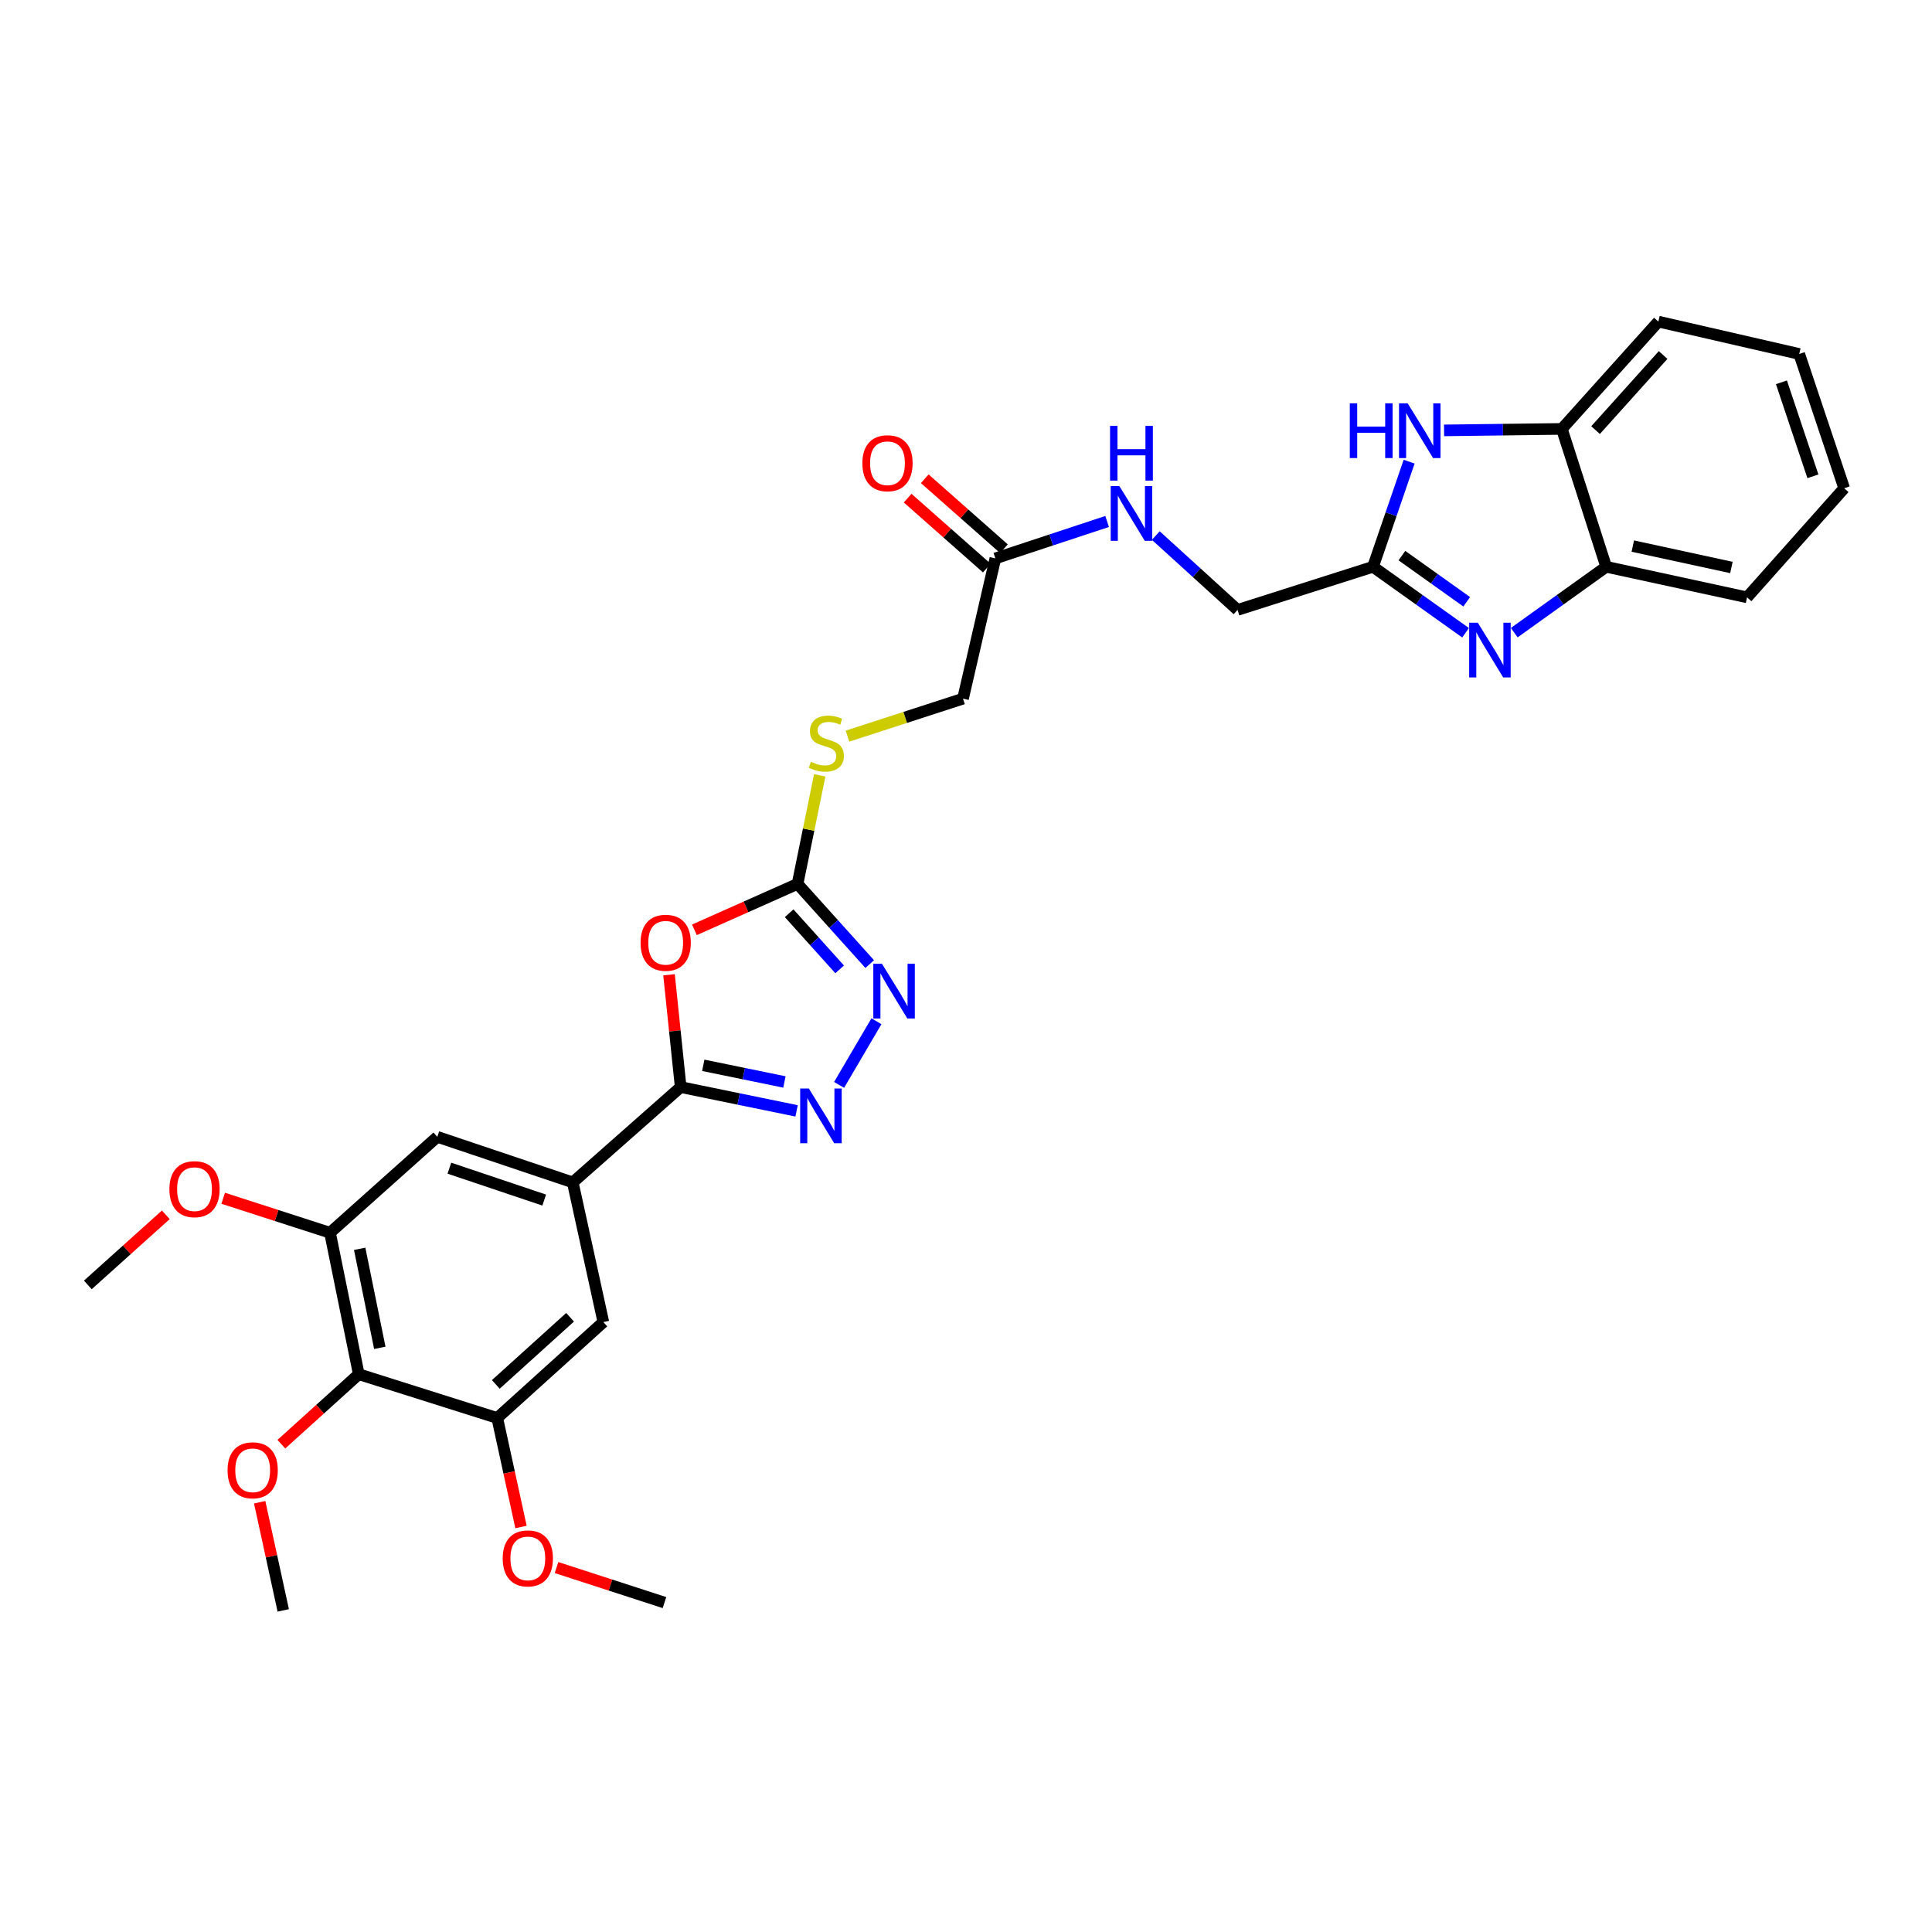 <?xml version='1.0' encoding='iso-8859-1'?>
<svg version='1.1' baseProfile='full'
              xmlns='http://www.w3.org/2000/svg'
                      xmlns:rdkit='http://www.rdkit.org/xml'
                      xmlns:xlink='http://www.w3.org/1999/xlink'
                  xml:space='preserve'
width='1000px' height='1000px' viewBox='0 0 1000 1000'>
<!-- END OF HEADER -->
<rect style='opacity:1.0;fill:#FFFFFF;stroke:none' width='1000' height='1000' x='0' y='0'> </rect>
<path class='bond-0' d='M 346.286,504.537 L 349.302,533.604' style='fill:none;fill-rule:evenodd;stroke:#FF0000;stroke-width:6px;stroke-linecap:butt;stroke-linejoin:miter;stroke-opacity:1' />
<path class='bond-0' d='M 349.302,533.604 L 352.318,562.672' style='fill:none;fill-rule:evenodd;stroke:#000000;stroke-width:6px;stroke-linecap:butt;stroke-linejoin:miter;stroke-opacity:1' />
<path class='bond-3' d='M 359.427,481.276 L 386.119,469.389' style='fill:none;fill-rule:evenodd;stroke:#FF0000;stroke-width:6px;stroke-linecap:butt;stroke-linejoin:miter;stroke-opacity:1' />
<path class='bond-3' d='M 386.119,469.389 L 412.81,457.502' style='fill:none;fill-rule:evenodd;stroke:#000000;stroke-width:6px;stroke-linecap:butt;stroke-linejoin:miter;stroke-opacity:1' />
<path class='bond-1' d='M 352.318,562.672 L 382.319,568.829' style='fill:none;fill-rule:evenodd;stroke:#000000;stroke-width:6px;stroke-linecap:butt;stroke-linejoin:miter;stroke-opacity:1' />
<path class='bond-1' d='M 382.319,568.829 L 412.32,574.987' style='fill:none;fill-rule:evenodd;stroke:#0000FF;stroke-width:6px;stroke-linecap:butt;stroke-linejoin:miter;stroke-opacity:1' />
<path class='bond-1' d='M 364.011,551.402 L 385.011,555.713' style='fill:none;fill-rule:evenodd;stroke:#000000;stroke-width:6px;stroke-linecap:butt;stroke-linejoin:miter;stroke-opacity:1' />
<path class='bond-1' d='M 385.011,555.713 L 406.012,560.023' style='fill:none;fill-rule:evenodd;stroke:#0000FF;stroke-width:6px;stroke-linecap:butt;stroke-linejoin:miter;stroke-opacity:1' />
<path class='bond-7' d='M 352.318,562.672 L 296.461,612.005' style='fill:none;fill-rule:evenodd;stroke:#000000;stroke-width:6px;stroke-linecap:butt;stroke-linejoin:miter;stroke-opacity:1' />
<path class='bond-31' d='M 434.315,561.541 L 453.64,528.591' style='fill:none;fill-rule:evenodd;stroke:#0000FF;stroke-width:6px;stroke-linecap:butt;stroke-linejoin:miter;stroke-opacity:1' />
<path class='bond-2' d='M 758.582,327.512 L 734.624,310.439' style='fill:none;fill-rule:evenodd;stroke:#0000FF;stroke-width:6px;stroke-linecap:butt;stroke-linejoin:miter;stroke-opacity:1' />
<path class='bond-2' d='M 734.624,310.439 L 710.666,293.366' style='fill:none;fill-rule:evenodd;stroke:#000000;stroke-width:6px;stroke-linecap:butt;stroke-linejoin:miter;stroke-opacity:1' />
<path class='bond-2' d='M 759.165,311.485 L 742.394,299.534' style='fill:none;fill-rule:evenodd;stroke:#0000FF;stroke-width:6px;stroke-linecap:butt;stroke-linejoin:miter;stroke-opacity:1' />
<path class='bond-2' d='M 742.394,299.534 L 725.624,287.584' style='fill:none;fill-rule:evenodd;stroke:#000000;stroke-width:6px;stroke-linecap:butt;stroke-linejoin:miter;stroke-opacity:1' />
<path class='bond-11' d='M 783.771,327.466 L 807.565,310.416' style='fill:none;fill-rule:evenodd;stroke:#0000FF;stroke-width:6px;stroke-linecap:butt;stroke-linejoin:miter;stroke-opacity:1' />
<path class='bond-11' d='M 807.565,310.416 L 831.36,293.366' style='fill:none;fill-rule:evenodd;stroke:#000000;stroke-width:6px;stroke-linecap:butt;stroke-linejoin:miter;stroke-opacity:1' />
<path class='bond-4' d='M 412.81,457.502 L 431.486,478.258' style='fill:none;fill-rule:evenodd;stroke:#000000;stroke-width:6px;stroke-linecap:butt;stroke-linejoin:miter;stroke-opacity:1' />
<path class='bond-4' d='M 431.486,478.258 L 450.162,499.014' style='fill:none;fill-rule:evenodd;stroke:#0000FF;stroke-width:6px;stroke-linecap:butt;stroke-linejoin:miter;stroke-opacity:1' />
<path class='bond-4' d='M 408.459,472.685 L 421.532,487.214' style='fill:none;fill-rule:evenodd;stroke:#000000;stroke-width:6px;stroke-linecap:butt;stroke-linejoin:miter;stroke-opacity:1' />
<path class='bond-4' d='M 421.532,487.214 L 434.605,501.743' style='fill:none;fill-rule:evenodd;stroke:#0000FF;stroke-width:6px;stroke-linecap:butt;stroke-linejoin:miter;stroke-opacity:1' />
<path class='bond-16' d='M 412.81,457.502 L 418.55,429.408' style='fill:none;fill-rule:evenodd;stroke:#000000;stroke-width:6px;stroke-linecap:butt;stroke-linejoin:miter;stroke-opacity:1' />
<path class='bond-16' d='M 418.55,429.408 L 424.29,401.314' style='fill:none;fill-rule:evenodd;stroke:#CCCC00;stroke-width:6px;stroke-linecap:butt;stroke-linejoin:miter;stroke-opacity:1' />
<path class='bond-5' d='M 710.666,293.366 L 640.555,315.697' style='fill:none;fill-rule:evenodd;stroke:#000000;stroke-width:6px;stroke-linecap:butt;stroke-linejoin:miter;stroke-opacity:1' />
<path class='bond-6' d='M 710.666,293.366 L 720.016,266.158' style='fill:none;fill-rule:evenodd;stroke:#000000;stroke-width:6px;stroke-linecap:butt;stroke-linejoin:miter;stroke-opacity:1' />
<path class='bond-6' d='M 720.016,266.158 L 729.365,238.951' style='fill:none;fill-rule:evenodd;stroke:#0000FF;stroke-width:6px;stroke-linecap:butt;stroke-linejoin:miter;stroke-opacity:1' />
<path class='bond-12' d='M 747.45,222.771 L 777.931,222.388' style='fill:none;fill-rule:evenodd;stroke:#0000FF;stroke-width:6px;stroke-linecap:butt;stroke-linejoin:miter;stroke-opacity:1' />
<path class='bond-12' d='M 777.931,222.388 L 808.411,222.006' style='fill:none;fill-rule:evenodd;stroke:#000000;stroke-width:6px;stroke-linecap:butt;stroke-linejoin:miter;stroke-opacity:1' />
<path class='bond-13' d='M 296.461,612.005 L 312.29,684.303' style='fill:none;fill-rule:evenodd;stroke:#000000;stroke-width:6px;stroke-linecap:butt;stroke-linejoin:miter;stroke-opacity:1' />
<path class='bond-14' d='M 296.461,612.005 L 226.35,588.425' style='fill:none;fill-rule:evenodd;stroke:#000000;stroke-width:6px;stroke-linecap:butt;stroke-linejoin:miter;stroke-opacity:1' />
<path class='bond-14' d='M 281.676,621.159 L 232.598,604.653' style='fill:none;fill-rule:evenodd;stroke:#000000;stroke-width:6px;stroke-linecap:butt;stroke-linejoin:miter;stroke-opacity:1' />
<path class='bond-8' d='M 185.697,711.291 L 170.813,638.071' style='fill:none;fill-rule:evenodd;stroke:#000000;stroke-width:6px;stroke-linecap:butt;stroke-linejoin:miter;stroke-opacity:1' />
<path class='bond-8' d='M 196.586,697.64 L 186.167,646.386' style='fill:none;fill-rule:evenodd;stroke:#000000;stroke-width:6px;stroke-linecap:butt;stroke-linejoin:miter;stroke-opacity:1' />
<path class='bond-21' d='M 185.697,711.291 L 165.666,729.4' style='fill:none;fill-rule:evenodd;stroke:#000000;stroke-width:6px;stroke-linecap:butt;stroke-linejoin:miter;stroke-opacity:1' />
<path class='bond-21' d='M 165.666,729.4 L 145.635,747.51' style='fill:none;fill-rule:evenodd;stroke:#FF0000;stroke-width:6px;stroke-linecap:butt;stroke-linejoin:miter;stroke-opacity:1' />
<path class='bond-32' d='M 185.697,711.291 L 257.37,733.949' style='fill:none;fill-rule:evenodd;stroke:#000000;stroke-width:6px;stroke-linecap:butt;stroke-linejoin:miter;stroke-opacity:1' />
<path class='bond-9' d='M 257.37,733.949 L 312.29,684.303' style='fill:none;fill-rule:evenodd;stroke:#000000;stroke-width:6px;stroke-linecap:butt;stroke-linejoin:miter;stroke-opacity:1' />
<path class='bond-9' d='M 256.629,716.569 L 295.073,681.817' style='fill:none;fill-rule:evenodd;stroke:#000000;stroke-width:6px;stroke-linecap:butt;stroke-linejoin:miter;stroke-opacity:1' />
<path class='bond-23' d='M 257.37,733.949 L 263.521,762.158' style='fill:none;fill-rule:evenodd;stroke:#000000;stroke-width:6px;stroke-linecap:butt;stroke-linejoin:miter;stroke-opacity:1' />
<path class='bond-23' d='M 263.521,762.158 L 269.672,790.366' style='fill:none;fill-rule:evenodd;stroke:#FF0000;stroke-width:6px;stroke-linecap:butt;stroke-linejoin:miter;stroke-opacity:1' />
<path class='bond-10' d='M 170.813,638.071 L 226.35,588.425' style='fill:none;fill-rule:evenodd;stroke:#000000;stroke-width:6px;stroke-linecap:butt;stroke-linejoin:miter;stroke-opacity:1' />
<path class='bond-22' d='M 170.813,638.071 L 143.167,629.145' style='fill:none;fill-rule:evenodd;stroke:#000000;stroke-width:6px;stroke-linecap:butt;stroke-linejoin:miter;stroke-opacity:1' />
<path class='bond-22' d='M 143.167,629.145 L 115.522,620.219' style='fill:none;fill-rule:evenodd;stroke:#FF0000;stroke-width:6px;stroke-linecap:butt;stroke-linejoin:miter;stroke-opacity:1' />
<path class='bond-24' d='M 831.36,293.366 L 904.274,309.188' style='fill:none;fill-rule:evenodd;stroke:#000000;stroke-width:6px;stroke-linecap:butt;stroke-linejoin:miter;stroke-opacity:1' />
<path class='bond-24' d='M 845.136,282.654 L 896.177,293.73' style='fill:none;fill-rule:evenodd;stroke:#000000;stroke-width:6px;stroke-linecap:butt;stroke-linejoin:miter;stroke-opacity:1' />
<path class='bond-33' d='M 831.36,293.366 L 808.411,222.006' style='fill:none;fill-rule:evenodd;stroke:#000000;stroke-width:6px;stroke-linecap:butt;stroke-linejoin:miter;stroke-opacity:1' />
<path class='bond-25' d='M 808.411,222.006 L 858.362,166.461' style='fill:none;fill-rule:evenodd;stroke:#000000;stroke-width:6px;stroke-linecap:butt;stroke-linejoin:miter;stroke-opacity:1' />
<path class='bond-25' d='M 825.86,222.628 L 860.826,183.746' style='fill:none;fill-rule:evenodd;stroke:#000000;stroke-width:6px;stroke-linecap:butt;stroke-linejoin:miter;stroke-opacity:1' />
<path class='bond-15' d='M 515.197,289.022 L 498.453,361.617' style='fill:none;fill-rule:evenodd;stroke:#000000;stroke-width:6px;stroke-linecap:butt;stroke-linejoin:miter;stroke-opacity:1' />
<path class='bond-17' d='M 515.197,289.022 L 544.123,279.468' style='fill:none;fill-rule:evenodd;stroke:#000000;stroke-width:6px;stroke-linecap:butt;stroke-linejoin:miter;stroke-opacity:1' />
<path class='bond-17' d='M 544.123,279.468 L 573.048,269.914' style='fill:none;fill-rule:evenodd;stroke:#0000FF;stroke-width:6px;stroke-linecap:butt;stroke-linejoin:miter;stroke-opacity:1' />
<path class='bond-18' d='M 519.63,284.005 L 499.144,265.904' style='fill:none;fill-rule:evenodd;stroke:#000000;stroke-width:6px;stroke-linecap:butt;stroke-linejoin:miter;stroke-opacity:1' />
<path class='bond-18' d='M 499.144,265.904 L 478.658,247.803' style='fill:none;fill-rule:evenodd;stroke:#FF0000;stroke-width:6px;stroke-linecap:butt;stroke-linejoin:miter;stroke-opacity:1' />
<path class='bond-18' d='M 510.765,294.039 L 490.278,275.938' style='fill:none;fill-rule:evenodd;stroke:#000000;stroke-width:6px;stroke-linecap:butt;stroke-linejoin:miter;stroke-opacity:1' />
<path class='bond-18' d='M 490.278,275.938 L 469.792,257.837' style='fill:none;fill-rule:evenodd;stroke:#FF0000;stroke-width:6px;stroke-linecap:butt;stroke-linejoin:miter;stroke-opacity:1' />
<path class='bond-20' d='M 438.649,381.023 L 468.551,371.32' style='fill:none;fill-rule:evenodd;stroke:#CCCC00;stroke-width:6px;stroke-linecap:butt;stroke-linejoin:miter;stroke-opacity:1' />
<path class='bond-20' d='M 468.551,371.32 L 498.453,361.617' style='fill:none;fill-rule:evenodd;stroke:#000000;stroke-width:6px;stroke-linecap:butt;stroke-linejoin:miter;stroke-opacity:1' />
<path class='bond-19' d='M 598.238,277.209 L 619.397,296.453' style='fill:none;fill-rule:evenodd;stroke:#0000FF;stroke-width:6px;stroke-linecap:butt;stroke-linejoin:miter;stroke-opacity:1' />
<path class='bond-19' d='M 619.397,296.453 L 640.555,315.697' style='fill:none;fill-rule:evenodd;stroke:#000000;stroke-width:6px;stroke-linecap:butt;stroke-linejoin:miter;stroke-opacity:1' />
<path class='bond-26' d='M 134.406,777.554 L 140.506,805.547' style='fill:none;fill-rule:evenodd;stroke:#FF0000;stroke-width:6px;stroke-linecap:butt;stroke-linejoin:miter;stroke-opacity:1' />
<path class='bond-26' d='M 140.506,805.547 L 146.607,833.539' style='fill:none;fill-rule:evenodd;stroke:#000000;stroke-width:6px;stroke-linecap:butt;stroke-linejoin:miter;stroke-opacity:1' />
<path class='bond-27' d='M 85.823,628.783 L 65.639,646.928' style='fill:none;fill-rule:evenodd;stroke:#FF0000;stroke-width:6px;stroke-linecap:butt;stroke-linejoin:miter;stroke-opacity:1' />
<path class='bond-27' d='M 65.639,646.928 L 45.455,665.074' style='fill:none;fill-rule:evenodd;stroke:#000000;stroke-width:6px;stroke-linecap:butt;stroke-linejoin:miter;stroke-opacity:1' />
<path class='bond-28' d='M 288.059,811.366 L 315.997,820.433' style='fill:none;fill-rule:evenodd;stroke:#FF0000;stroke-width:6px;stroke-linecap:butt;stroke-linejoin:miter;stroke-opacity:1' />
<path class='bond-28' d='M 315.997,820.433 L 343.935,829.5' style='fill:none;fill-rule:evenodd;stroke:#000000;stroke-width:6px;stroke-linecap:butt;stroke-linejoin:miter;stroke-opacity:1' />
<path class='bond-30' d='M 904.274,309.188 L 954.545,252.713' style='fill:none;fill-rule:evenodd;stroke:#000000;stroke-width:6px;stroke-linecap:butt;stroke-linejoin:miter;stroke-opacity:1' />
<path class='bond-29' d='M 858.362,166.461 L 931.277,183.213' style='fill:none;fill-rule:evenodd;stroke:#000000;stroke-width:6px;stroke-linecap:butt;stroke-linejoin:miter;stroke-opacity:1' />
<path class='bond-34' d='M 931.277,183.213 L 954.545,252.713' style='fill:none;fill-rule:evenodd;stroke:#000000;stroke-width:6px;stroke-linecap:butt;stroke-linejoin:miter;stroke-opacity:1' />
<path class='bond-34' d='M 922.07,197.889 L 938.358,246.539' style='fill:none;fill-rule:evenodd;stroke:#000000;stroke-width:6px;stroke-linecap:butt;stroke-linejoin:miter;stroke-opacity:1' />
<path  class='atom-0' d='M 331.56 487.977
Q 331.56 481.177, 334.92 477.377
Q 338.28 473.577, 344.56 473.577
Q 350.84 473.577, 354.2 477.377
Q 357.56 481.177, 357.56 487.977
Q 357.56 494.857, 354.16 498.777
Q 350.76 502.657, 344.56 502.657
Q 338.32 502.657, 334.92 498.777
Q 331.56 494.897, 331.56 487.977
M 344.56 499.457
Q 348.88 499.457, 351.2 496.577
Q 353.56 493.657, 353.56 487.977
Q 353.56 482.417, 351.2 479.617
Q 348.88 476.777, 344.56 476.777
Q 340.24 476.777, 337.88 479.577
Q 335.56 482.377, 335.56 487.977
Q 335.56 493.697, 337.88 496.577
Q 340.24 499.457, 344.56 499.457
' fill='#FF0000'/>
<path  class='atom-2' d='M 418.653 563.411
L 427.933 578.411
Q 428.853 579.891, 430.333 582.571
Q 431.813 585.251, 431.893 585.411
L 431.893 563.411
L 435.653 563.411
L 435.653 591.731
L 431.773 591.731
L 421.813 575.331
Q 420.653 573.411, 419.413 571.211
Q 418.213 569.011, 417.853 568.331
L 417.853 591.731
L 414.173 591.731
L 414.173 563.411
L 418.653 563.411
' fill='#0000FF'/>
<path  class='atom-3' d='M 764.92 322.329
L 774.2 337.329
Q 775.12 338.809, 776.6 341.489
Q 778.08 344.169, 778.16 344.329
L 778.16 322.329
L 781.92 322.329
L 781.92 350.649
L 778.04 350.649
L 768.08 334.249
Q 766.92 332.329, 765.68 330.129
Q 764.48 327.929, 764.12 327.249
L 764.12 350.649
L 760.44 350.649
L 760.44 322.329
L 764.92 322.329
' fill='#0000FF'/>
<path  class='atom-5' d='M 456.509 498.865
L 465.789 513.865
Q 466.709 515.345, 468.189 518.025
Q 469.669 520.705, 469.749 520.865
L 469.749 498.865
L 473.509 498.865
L 473.509 527.185
L 469.629 527.185
L 459.669 510.785
Q 458.509 508.865, 457.269 506.665
Q 456.069 504.465, 455.709 503.785
L 455.709 527.185
L 452.029 527.185
L 452.029 498.865
L 456.509 498.865
' fill='#0000FF'/>
<path  class='atom-7' d='M 698.651 208.768
L 702.491 208.768
L 702.491 220.808
L 716.971 220.808
L 716.971 208.768
L 720.811 208.768
L 720.811 237.088
L 716.971 237.088
L 716.971 224.008
L 702.491 224.008
L 702.491 237.088
L 698.651 237.088
L 698.651 208.768
' fill='#0000FF'/>
<path  class='atom-7' d='M 728.611 208.768
L 737.891 223.768
Q 738.811 225.248, 740.291 227.928
Q 741.771 230.608, 741.851 230.768
L 741.851 208.768
L 745.611 208.768
L 745.611 237.088
L 741.731 237.088
L 731.771 220.688
Q 730.611 218.768, 729.371 216.568
Q 728.171 214.368, 727.811 213.688
L 727.811 237.088
L 724.131 237.088
L 724.131 208.768
L 728.611 208.768
' fill='#0000FF'/>
<path  class='atom-17' d='M 419.71 394.293
Q 420.03 394.413, 421.35 394.973
Q 422.67 395.533, 424.11 395.893
Q 425.59 396.213, 427.03 396.213
Q 429.71 396.213, 431.27 394.933
Q 432.83 393.613, 432.83 391.333
Q 432.83 389.773, 432.03 388.813
Q 431.27 387.853, 430.07 387.333
Q 428.87 386.813, 426.87 386.213
Q 424.35 385.453, 422.83 384.733
Q 421.35 384.013, 420.27 382.493
Q 419.23 380.973, 419.23 378.413
Q 419.23 374.853, 421.63 372.653
Q 424.07 370.453, 428.87 370.453
Q 432.15 370.453, 435.87 372.013
L 434.95 375.093
Q 431.55 373.693, 428.99 373.693
Q 426.23 373.693, 424.71 374.853
Q 423.19 375.973, 423.23 377.933
Q 423.23 379.453, 423.99 380.373
Q 424.79 381.293, 425.91 381.813
Q 427.07 382.333, 428.99 382.933
Q 431.55 383.733, 433.07 384.533
Q 434.59 385.333, 435.67 386.973
Q 436.79 388.573, 436.79 391.333
Q 436.79 395.253, 434.15 397.373
Q 431.55 399.453, 427.19 399.453
Q 424.67 399.453, 422.75 398.893
Q 420.87 398.373, 418.63 397.453
L 419.71 394.293
' fill='#CCCC00'/>
<path  class='atom-18' d='M 579.382 251.593
L 588.662 266.593
Q 589.582 268.073, 591.062 270.753
Q 592.542 273.433, 592.622 273.593
L 592.622 251.593
L 596.382 251.593
L 596.382 279.913
L 592.502 279.913
L 582.542 263.513
Q 581.382 261.593, 580.142 259.393
Q 578.942 257.193, 578.582 256.513
L 578.582 279.913
L 574.902 279.913
L 574.902 251.593
L 579.382 251.593
' fill='#0000FF'/>
<path  class='atom-18' d='M 574.562 220.441
L 578.402 220.441
L 578.402 232.481
L 592.882 232.481
L 592.882 220.441
L 596.722 220.441
L 596.722 248.761
L 592.882 248.761
L 592.882 235.681
L 578.402 235.681
L 578.402 248.761
L 574.562 248.761
L 574.562 220.441
' fill='#0000FF'/>
<path  class='atom-19' d='M 446.362 239.768
Q 446.362 232.968, 449.722 229.168
Q 453.082 225.368, 459.362 225.368
Q 465.642 225.368, 469.002 229.168
Q 472.362 232.968, 472.362 239.768
Q 472.362 246.648, 468.962 250.568
Q 465.562 254.448, 459.362 254.448
Q 453.122 254.448, 449.722 250.568
Q 446.362 246.688, 446.362 239.768
M 459.362 251.248
Q 463.682 251.248, 466.002 248.368
Q 468.362 245.448, 468.362 239.768
Q 468.362 234.208, 466.002 231.408
Q 463.682 228.568, 459.362 228.568
Q 455.042 228.568, 452.682 231.368
Q 450.362 234.168, 450.362 239.768
Q 450.362 245.488, 452.682 248.368
Q 455.042 251.248, 459.362 251.248
' fill='#FF0000'/>
<path  class='atom-22' d='M 117.785 761.017
Q 117.785 754.217, 121.145 750.417
Q 124.505 746.617, 130.785 746.617
Q 137.065 746.617, 140.425 750.417
Q 143.785 754.217, 143.785 761.017
Q 143.785 767.897, 140.385 771.817
Q 136.985 775.697, 130.785 775.697
Q 124.545 775.697, 121.145 771.817
Q 117.785 767.937, 117.785 761.017
M 130.785 772.497
Q 135.105 772.497, 137.425 769.617
Q 139.785 766.697, 139.785 761.017
Q 139.785 755.457, 137.425 752.657
Q 135.105 749.817, 130.785 749.817
Q 126.465 749.817, 124.105 752.617
Q 121.785 755.417, 121.785 761.017
Q 121.785 766.737, 124.105 769.617
Q 126.465 772.497, 130.785 772.497
' fill='#FF0000'/>
<path  class='atom-23' d='M 87.68 615.507
Q 87.68 608.707, 91.04 604.907
Q 94.4 601.107, 100.68 601.107
Q 106.96 601.107, 110.32 604.907
Q 113.68 608.707, 113.68 615.507
Q 113.68 622.387, 110.28 626.307
Q 106.88 630.187, 100.68 630.187
Q 94.44 630.187, 91.04 626.307
Q 87.68 622.427, 87.68 615.507
M 100.68 626.987
Q 105 626.987, 107.32 624.107
Q 109.68 621.187, 109.68 615.507
Q 109.68 609.947, 107.32 607.147
Q 105 604.307, 100.68 604.307
Q 96.36 604.307, 94 607.107
Q 91.68 609.907, 91.68 615.507
Q 91.68 621.227, 94 624.107
Q 96.36 626.987, 100.68 626.987
' fill='#FF0000'/>
<path  class='atom-24' d='M 260.2 806.624
Q 260.2 799.824, 263.56 796.024
Q 266.92 792.224, 273.2 792.224
Q 279.48 792.224, 282.84 796.024
Q 286.2 799.824, 286.2 806.624
Q 286.2 813.504, 282.8 817.424
Q 279.4 821.304, 273.2 821.304
Q 266.96 821.304, 263.56 817.424
Q 260.2 813.544, 260.2 806.624
M 273.2 818.104
Q 277.52 818.104, 279.84 815.224
Q 282.2 812.304, 282.2 806.624
Q 282.2 801.064, 279.84 798.264
Q 277.52 795.424, 273.2 795.424
Q 268.88 795.424, 266.52 798.224
Q 264.2 801.024, 264.2 806.624
Q 264.2 812.344, 266.52 815.224
Q 268.88 818.104, 273.2 818.104
' fill='#FF0000'/>
</svg>
